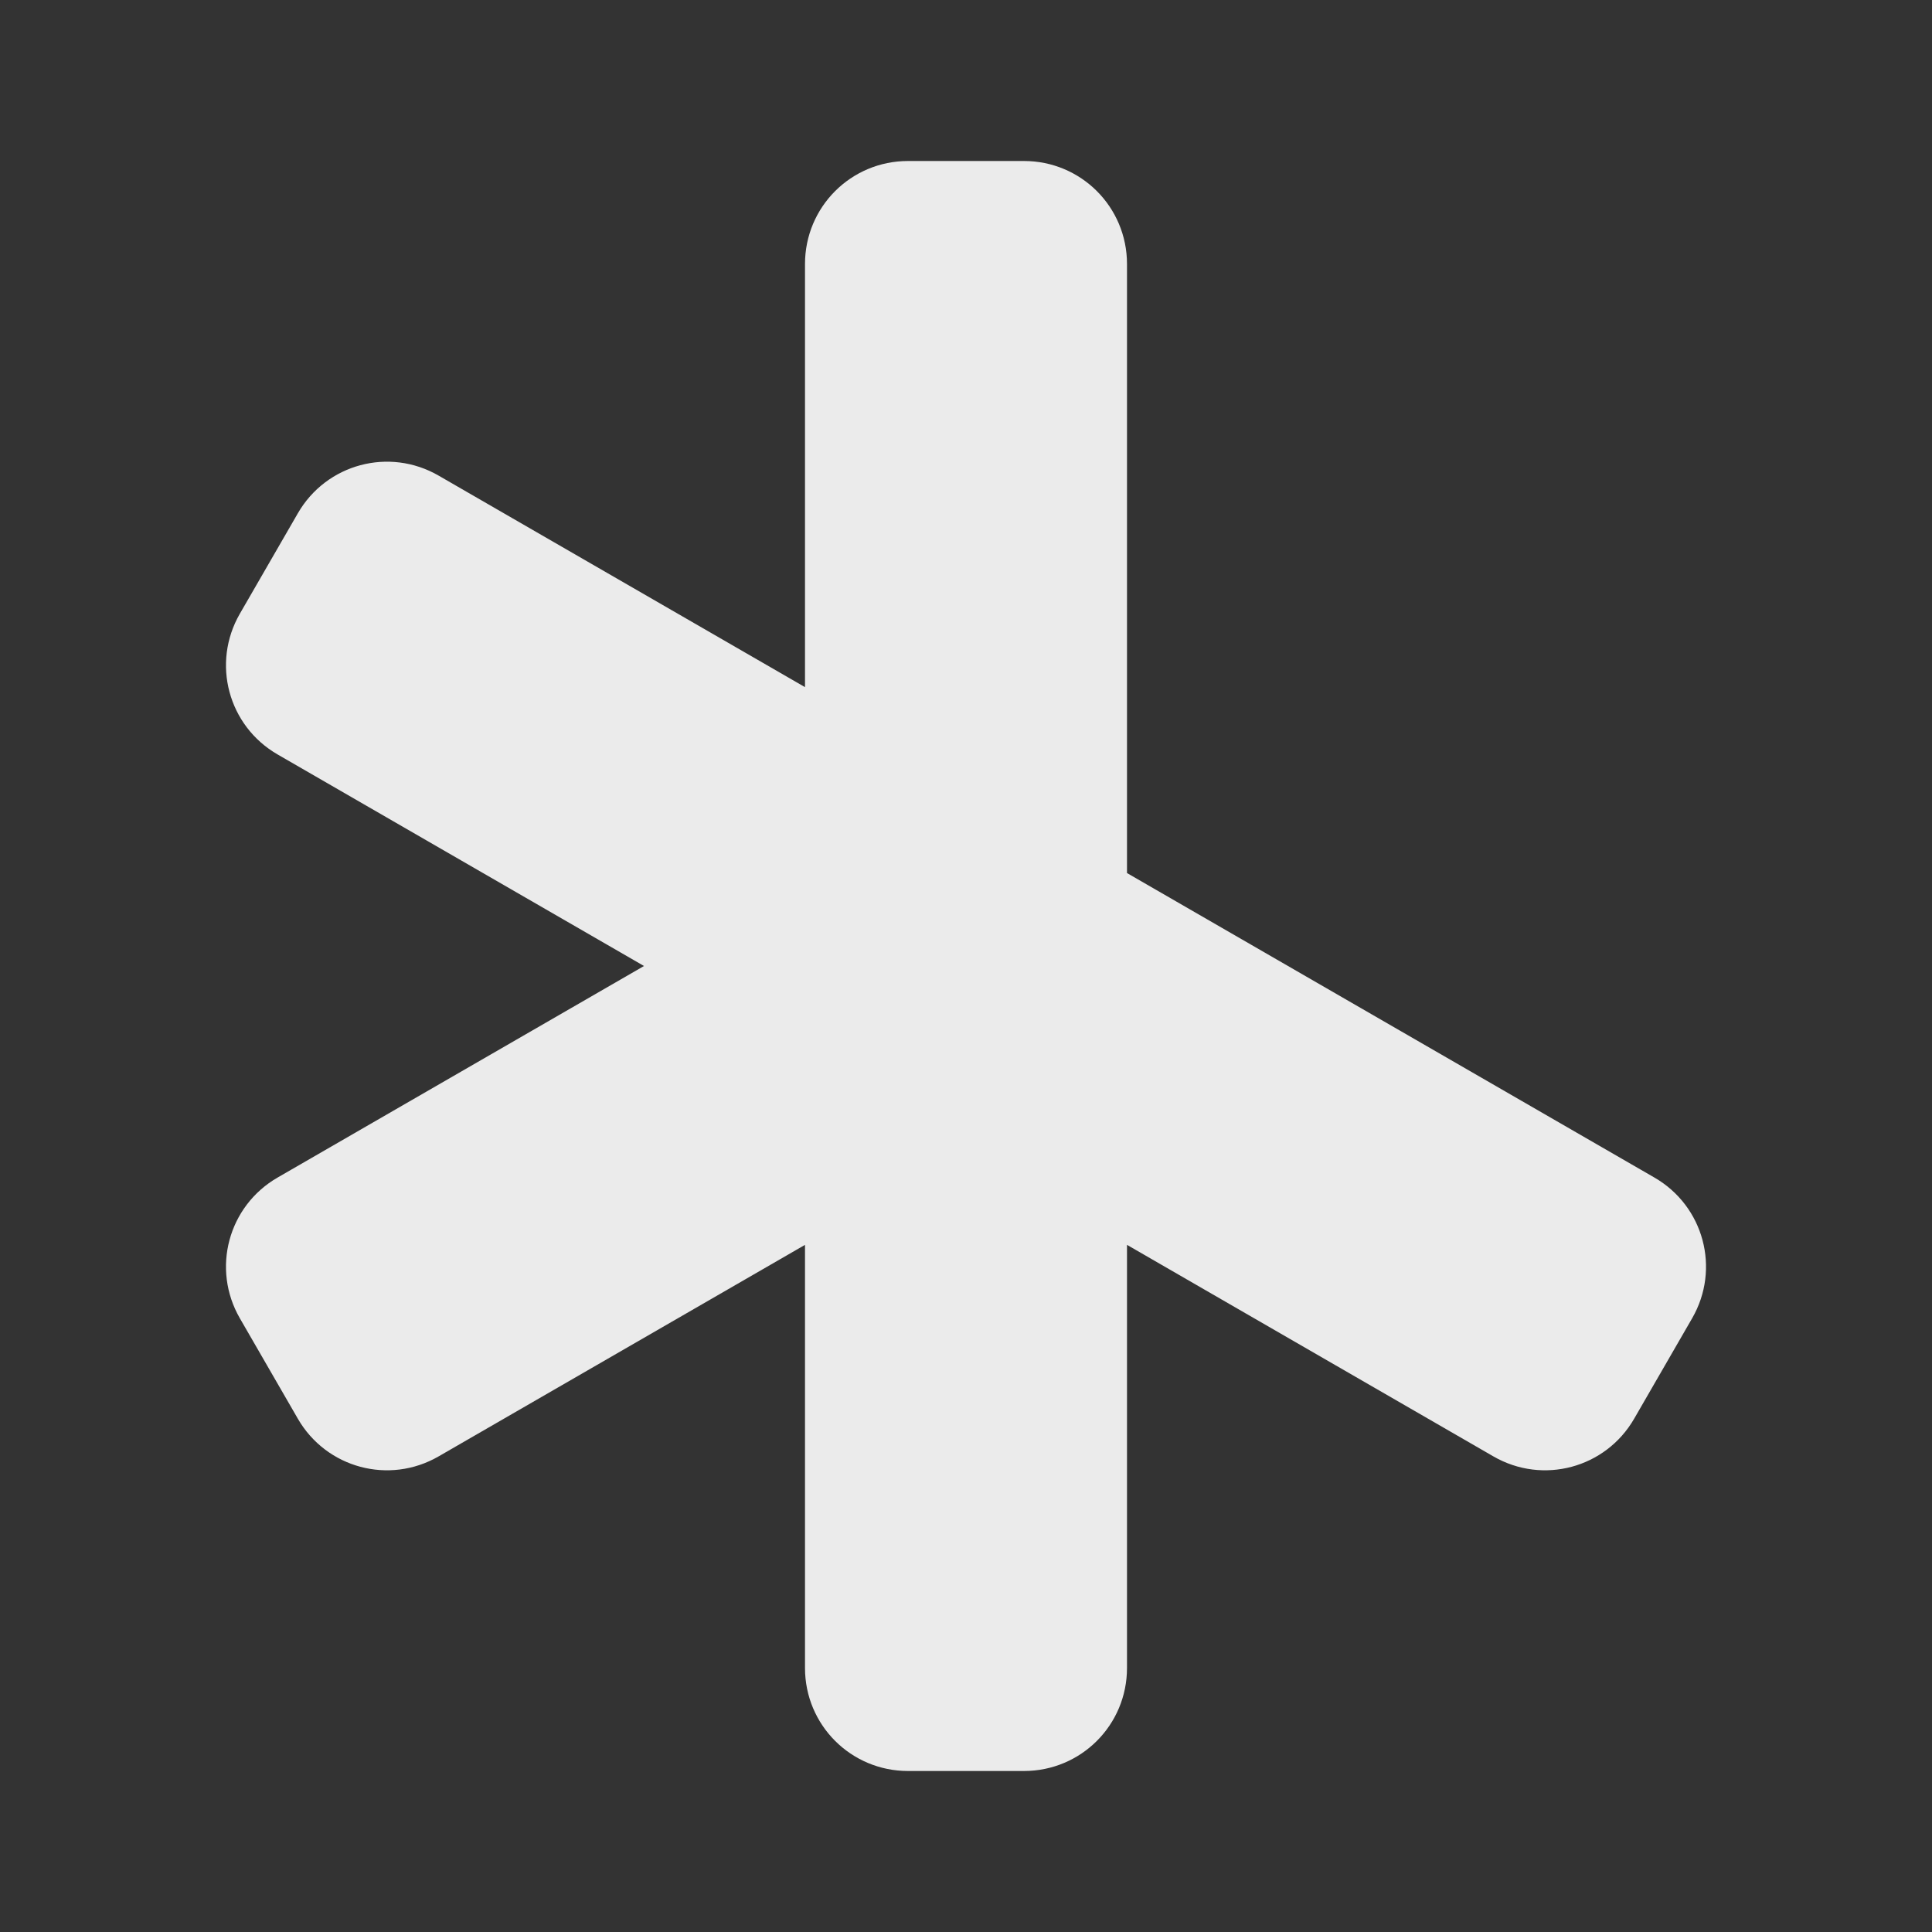 <svg:svg xmlns="http://www.w3.org/2000/svg" xmlns:inkscape="http://www.inkscape.org/namespaces/inkscape" xmlns:sodipodi="http://sodipodi.sourceforge.net/DTD/sodipodi-0.dtd" xmlns:svg="http://www.w3.org/2000/svg" inkscape:version="1.4 (e7c3feb1, 2024-10-09)" sodipodi:docname="logo_white.svg" width="600" height="600" version="1.1" viewBox="50 50 600 600"><svg:rect x="50" y="50" width="600" height="600" fill="#333333" stroke="none"/><svg:defs/><sodipodi:namedview inkscape:current-layer="svg3" inkscape:cx="741.253" inkscape:cy="285.575" inkscape:deskcolor="#d1d1d1" inkscape:pagecheckerboard="0" inkscape:pageopacity="0" inkscape:showpageshadow="2" inkscape:window-height="891" inkscape:window-maximized="0" inkscape:window-width="1472" inkscape:window-x="0" inkscape:window-y="37" inkscape:zoom=".403" bordercolor="#000000" borderopacity=".25" pagecolor="#ffffff"/><svg:path sodipodi:nodetypes="sscccccccccccssssccccccsss" d="m 332,100 c -17.728,0 -32,14.272 -32,32 V 263.398 L 186.207,197.699 c -15.353,-8.864 -34.849,-3.64 -43.713,11.713 l -18,31.176 c -8.864,15.353 -3.64,34.849 11.713,43.713 L 250.002,350 136.207,415.699 c -15.353,8.864 -20.577,28.36 -11.713,43.713 l 18,31.176 c 8.864,15.353 28.36,20.577 43.713,11.713 L 300,436.602 V 568 c 0,17.728 14.272,32 32,32 h 36 c 17.728,0 32,-14.272 32,-32 V 436.602 l 113.793,65.699 c 15.353,8.864 34.849,3.64 43.713,-11.713 l 18,-31.176 c 8.864,-15.353 3.64,-34.849 -11.713,-43.713 L 400,321.133 V 132 c 0,-17.728 -14.272,-32 -32,-32 z" style="fill:#fff;fill-opacity:.9"/></svg:svg>